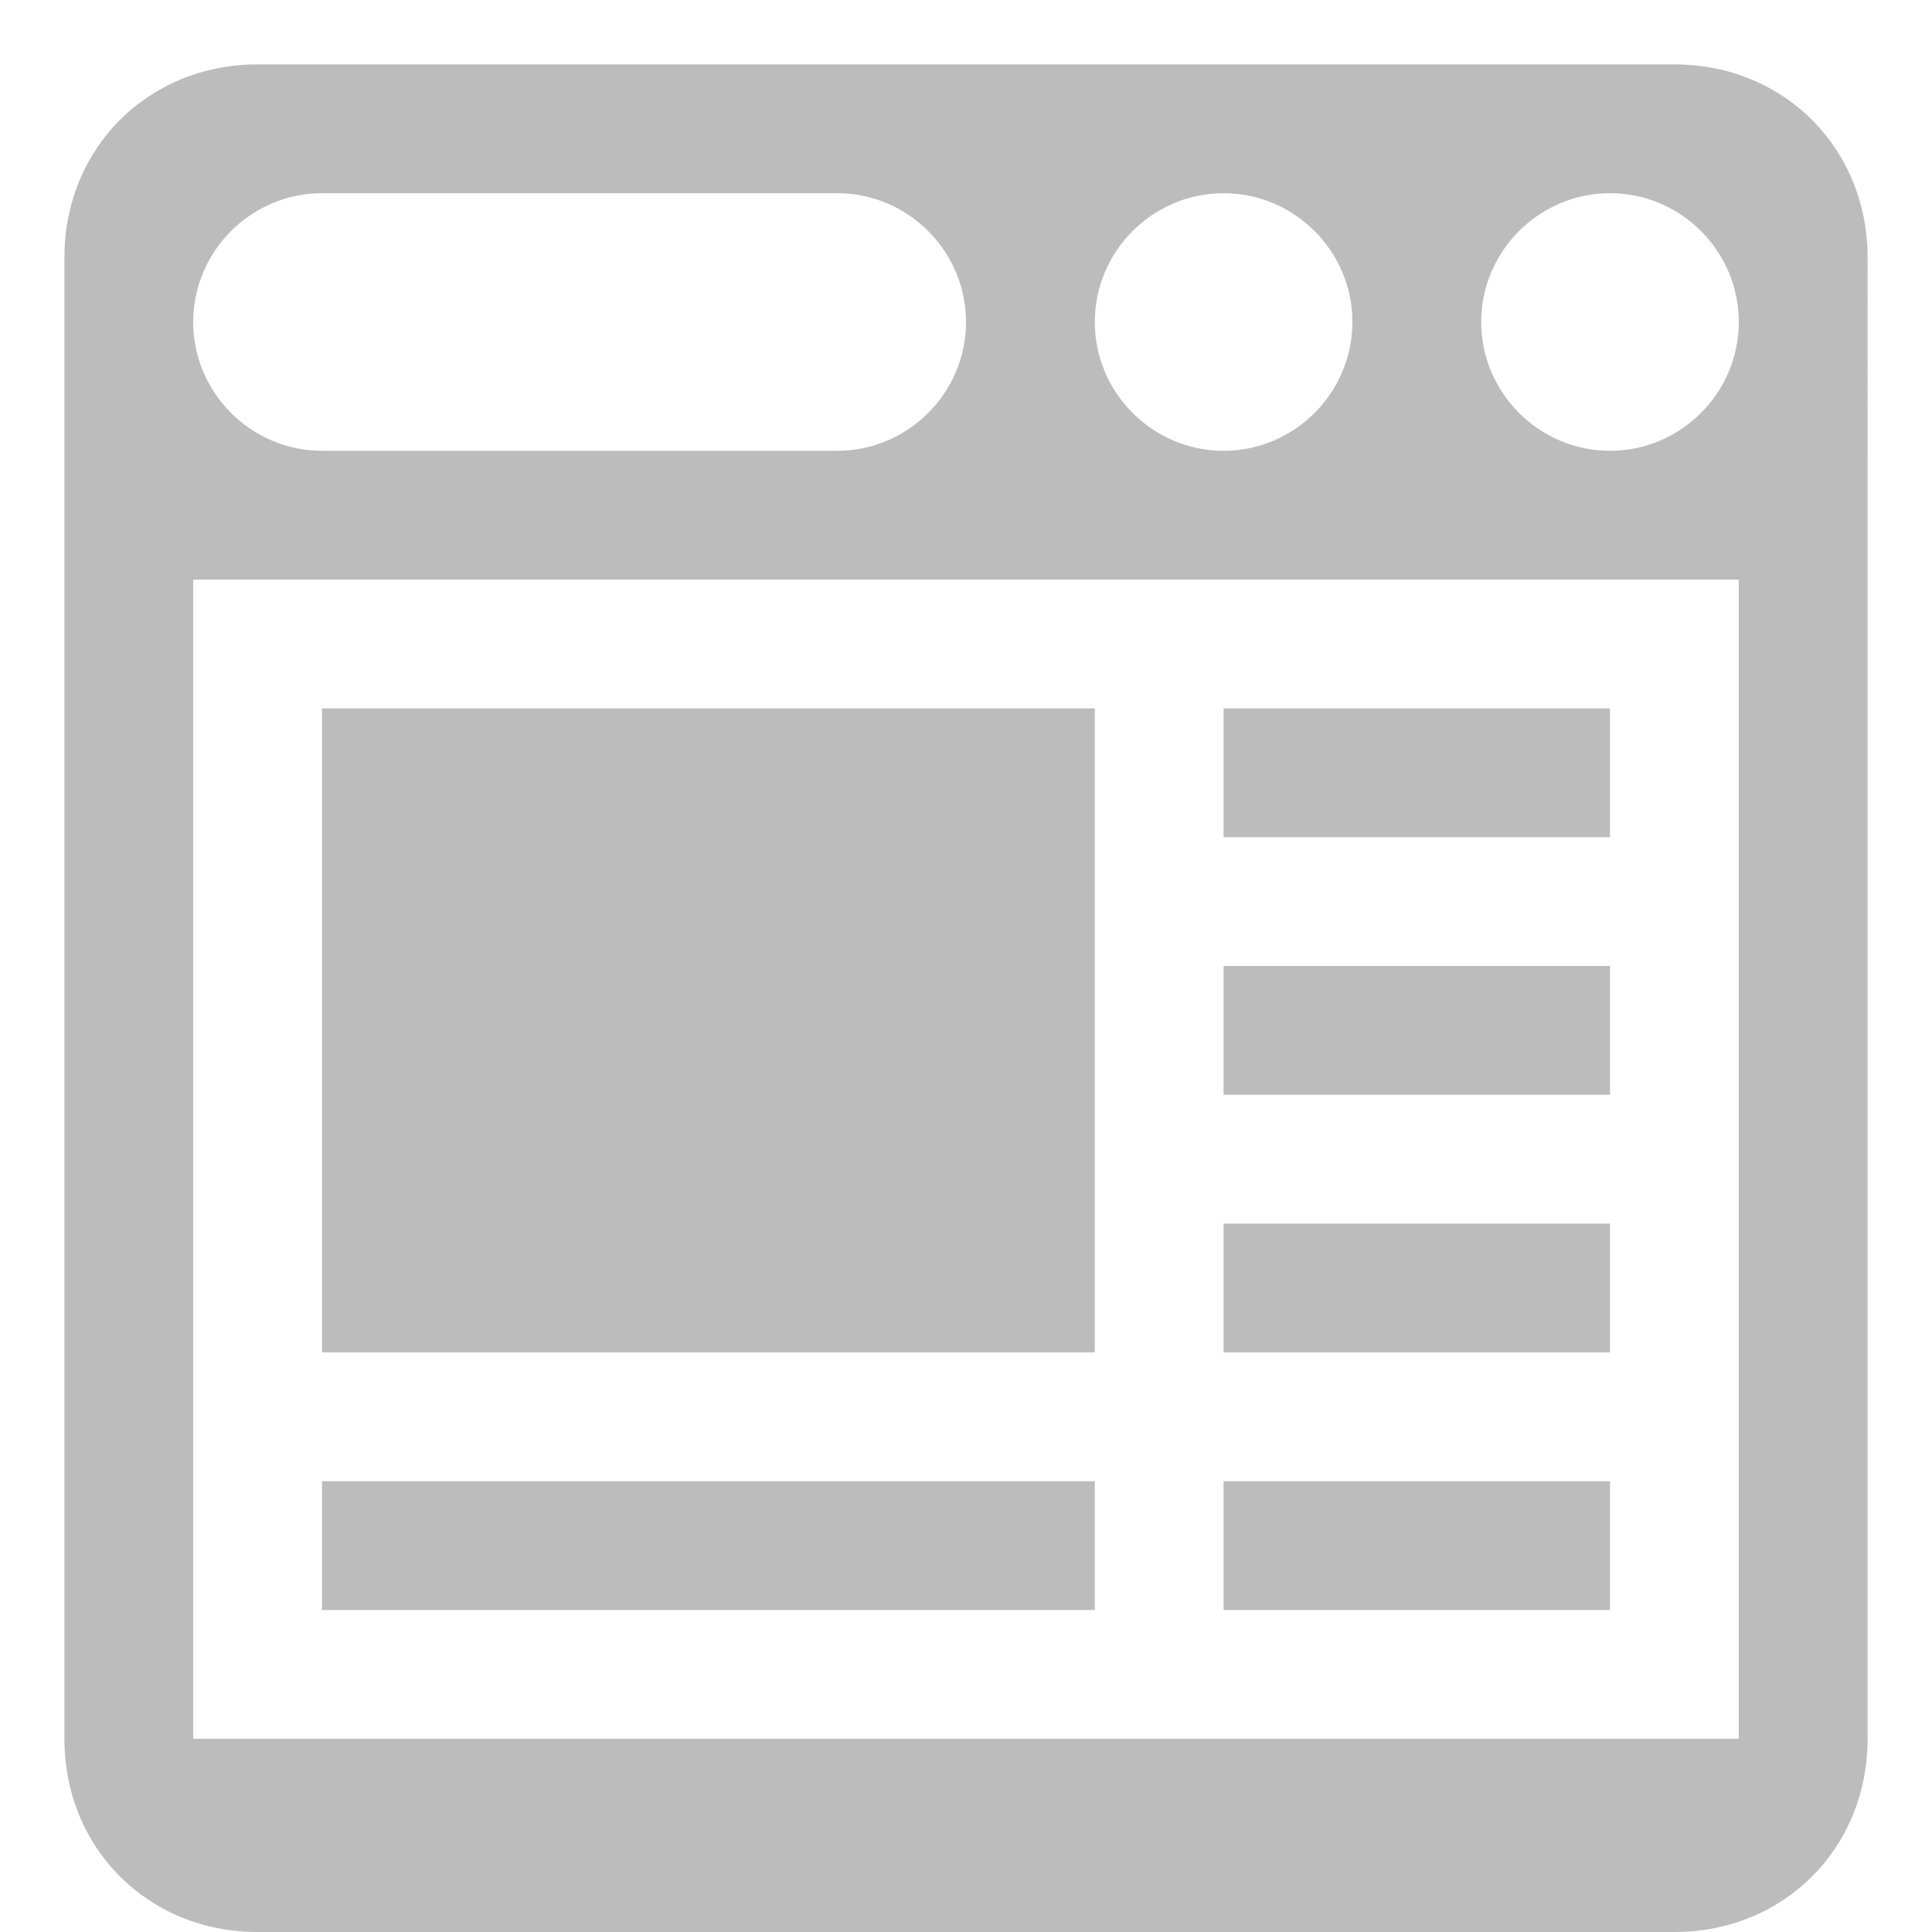 <?xml version="1.0" encoding="utf-8"?>
<!-- Generator: Adobe Illustrator 21.1.0, SVG Export Plug-In . SVG Version: 6.00 Build 0)  -->
<svg version="1.1" id="Слой_1" xmlns="http://www.w3.org/2000/svg" xmlns:xlink="http://www.w3.org/1999/xlink" x="0px" y="0px"
	 viewBox="0 0 30 30" style="enable-background:new 0 0 30 30;" xml:space="preserve">
<style type="text/css">
	.st0{fill-rule:evenodd;clip-rule:evenodd;fill:#BCBCBC;}
</style>
<g>
	<rect x="19" y="23" class="st0" width="6" height="2"/>
	<rect x="19" y="19" class="st0" width="6" height="2"/>
	<rect x="19" y="11" class="st0" width="6" height="2"/>
	<rect x="5" y="11" class="st0" width="12" height="10"/>
	<rect x="19" y="15" class="st0" width="6" height="2"/>
	<rect x="5" y="23" class="st0" width="12" height="2"/>
	<path class="st0" d="M26,1H4C2.3,1,1,2.3,1,4v23c0,1.7,1.3,3,3,3h22c1.7,0,3-1.3,3-3V4C29,2.3,27.7,1,26,1z M19,3c1.1,0,2,0.9,2,2
		s-0.9,2-2,2c-1.1,0-2-0.9-2-2S17.9,3,19,3z M5,3h8c1.1,0,2,0.9,2,2s-0.9,2-2,2H5C3.9,7,3,6.1,3,5S3.9,3,5,3z M27,27H3V9h24V27z
		 M25,7c-1.1,0-2-0.9-2-2s0.9-2,2-2c1.1,0,2,0.9,2,2S26.1,7,25,7z"/>
</g>
</svg>
